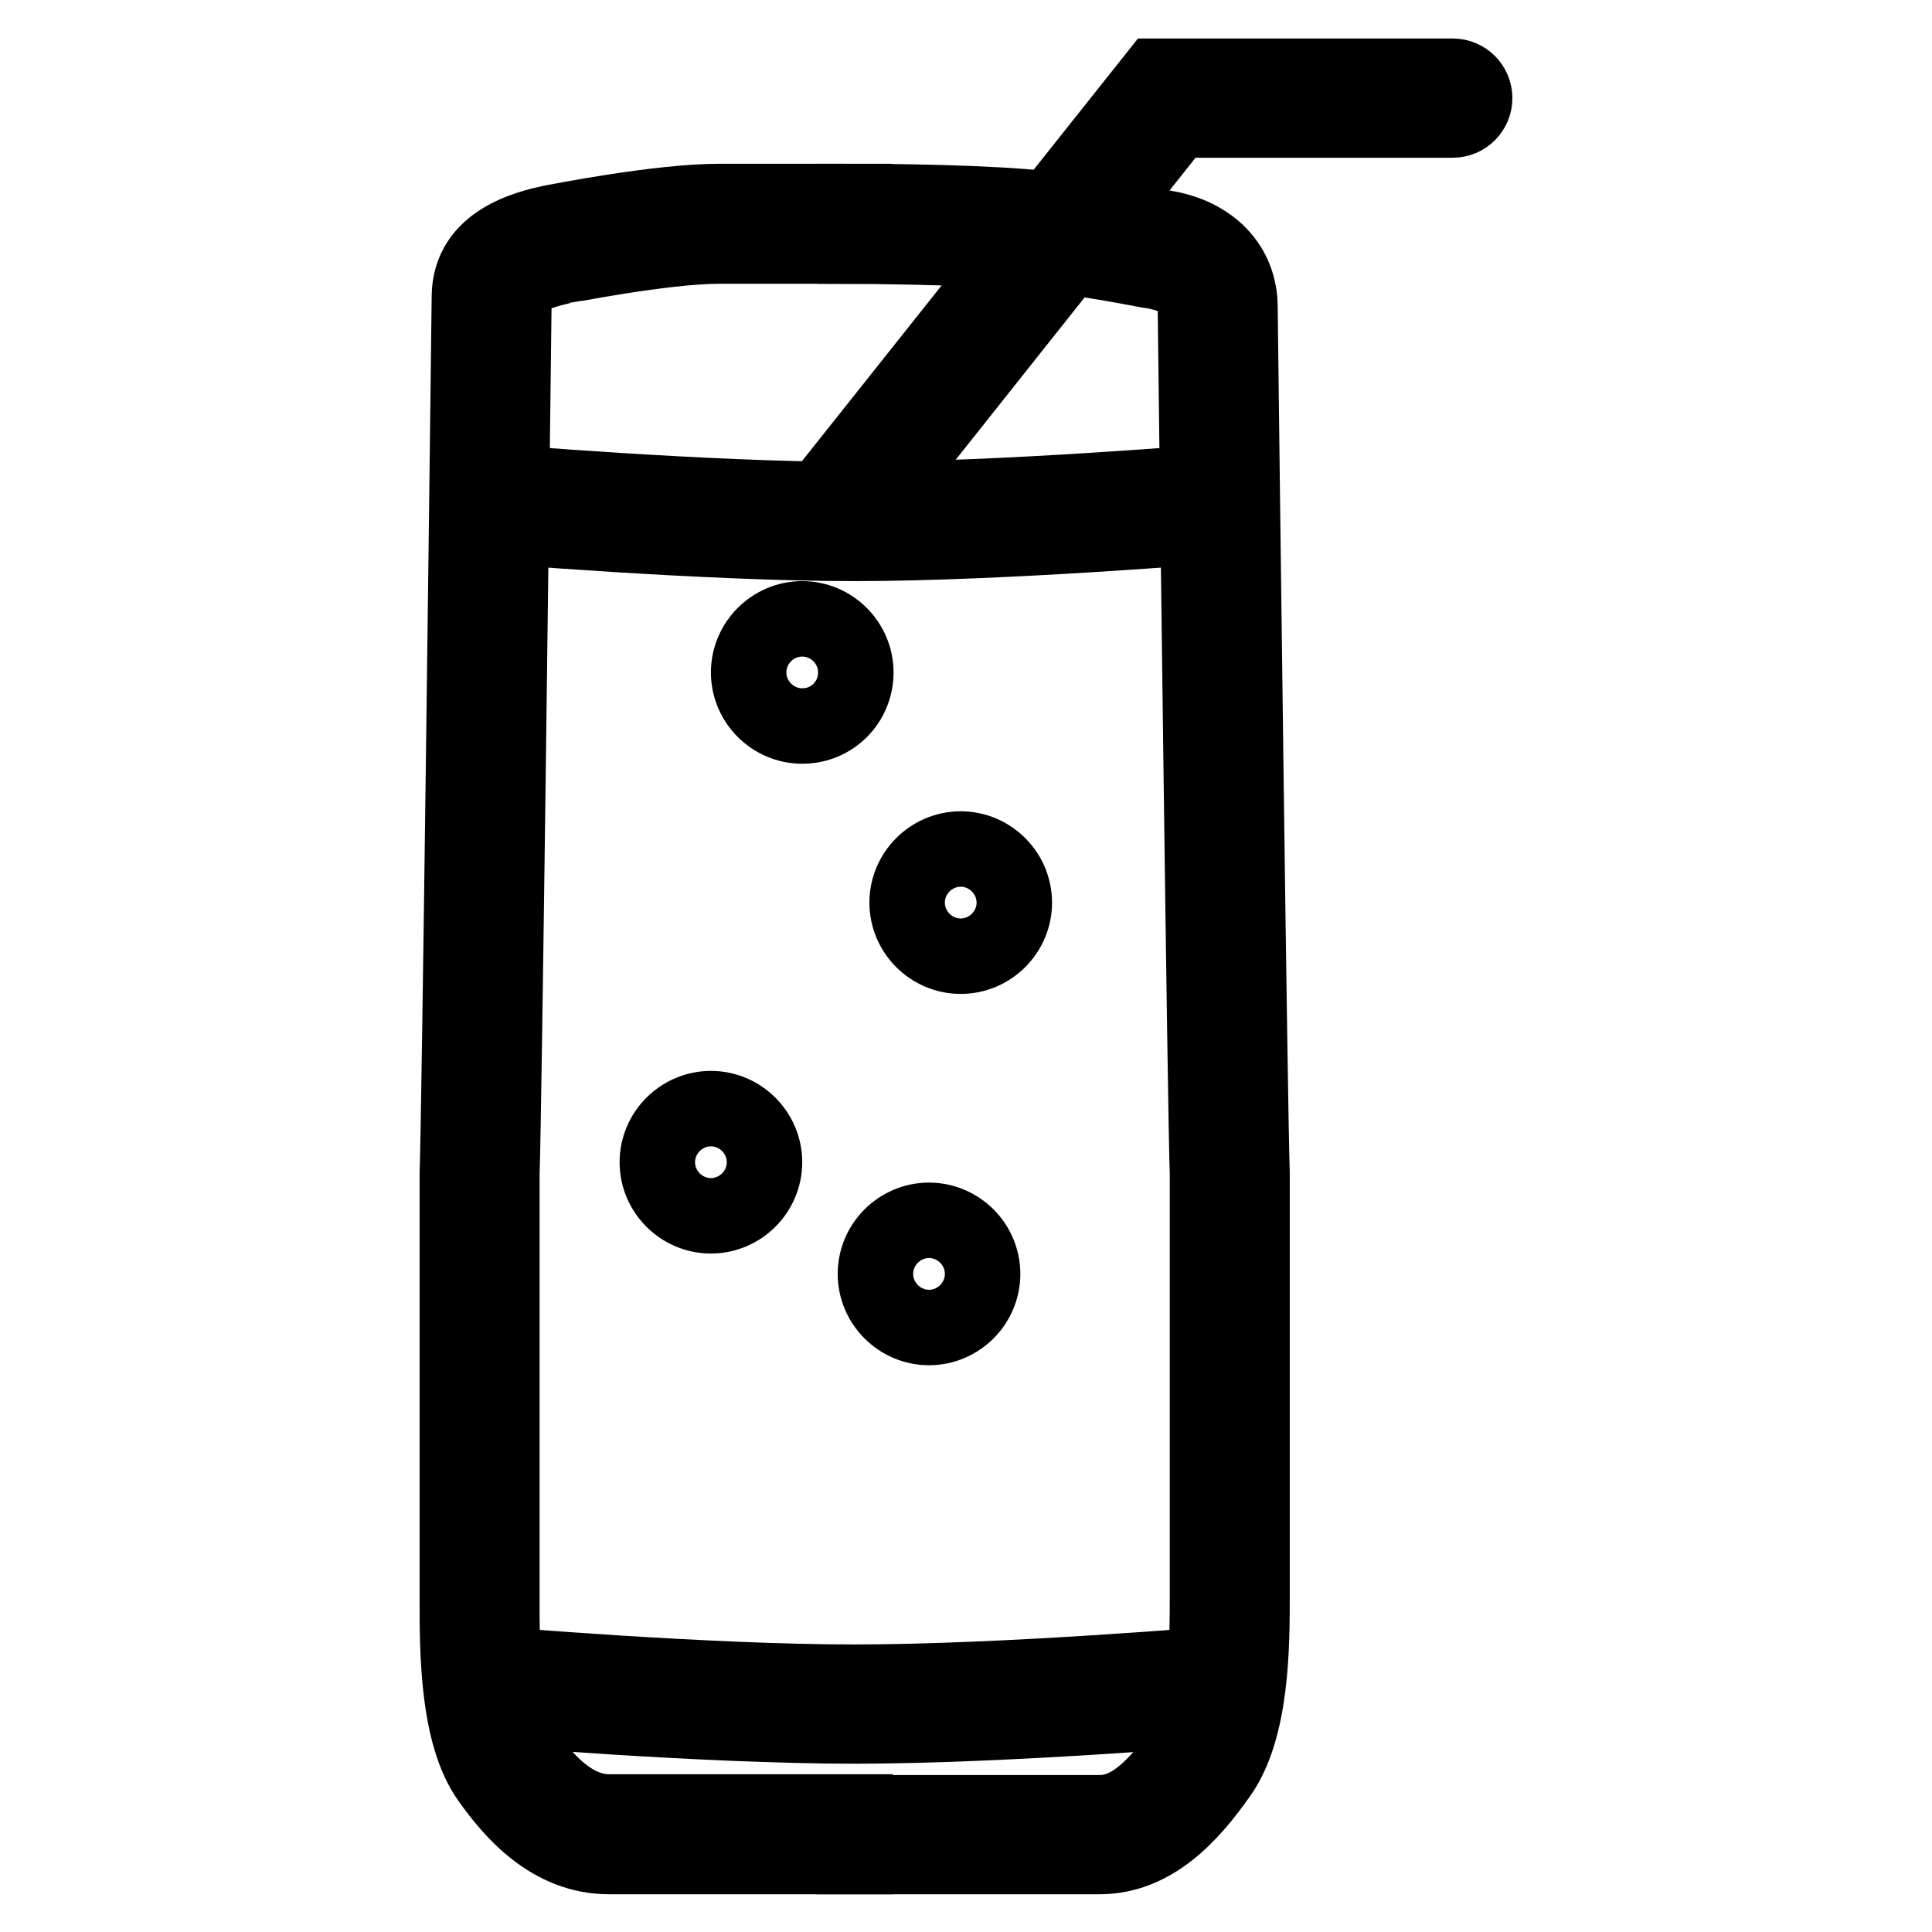 <?xml version="1.0" encoding="utf-8"?>
<!-- Svg Vector Icons : http://www.onlinewebfonts.com/icon -->
<!DOCTYPE svg PUBLIC "-//W3C//DTD SVG 1.1//EN" "http://www.w3.org/Graphics/SVG/1.1/DTD/svg11.dtd">
<svg version="1.1" xmlns="http://www.w3.org/2000/svg" xmlns:xlink="http://www.w3.org/1999/xlink" x="0px" y="0px" viewBox="0 0 256 256" enable-background="new 0 0 256 256" xml:space="preserve">
<g> <path stroke-width="10" fill-opacity="0" stroke="#000000"  d="M113.2,246H80.7c-7.7,0-12.8-5.9-15.9-10.3c-4.2-5.9-4.2-17-4.2-23.6v-56.6c0.3-8.8,1.3-91.2,1.6-116.3 c0.1-7.2,7.7-9,10.9-9.7c0.6-0.1,14.1-2.8,22.2-2.8h17.9v5.9H95.3c-7.4,0-20.8,2.7-20.9,2.7c-5.8,1.3-6.3,2.8-6.3,4 c-0.3,25.1-1.3,107.5-1.6,116.3v56.5c0,5.5-0.1,15.8,3.1,20.2c3.8,5.3,7.3,7.8,11.2,7.8h32.5V246z"/> <path stroke-width="10" fill-opacity="0" stroke="#000000"  d="M145.7,246h-32.5v-5.8h32.5c3.6,0,6.9-2.5,11-8.3c3.3-4.6,3.3-14.9,3.3-20.4v-55.9 c-0.3-8.7-1.3-90-1.6-114.8c0-3.4-3.3-4.5-5.3-4.8c-0.2,0-9.6-2-17.9-2.7c-8.5-0.6-21.8-0.7-21.9-0.7v-5.9c0.6,0,13.7,0,22.4,0.7 c8.8,0.7,18.2,2.7,18.6,2.8c6.1,1,10,5,10,10.5c0.3,24.7,1.3,106,1.6,114.7v56c0,6.6,0,17.7-4.4,23.8 C157.9,240.3,152.9,246,145.7,246L145.7,246z"/> <path stroke-width="10" fill-opacity="0" stroke="#000000"  d="M113.2,72c-20.1,0-48.3-2.4-48.6-2.4l0.5-5.8c0.3,0,28.3,2.4,48.1,2.4c19.9,0,47.9-2.4,48.1-2.4l0.5,5.8 C161.5,69.6,133.3,72,113.2,72L113.2,72z M113.2,228.7c-20.1,0-48.3-2.4-48.6-2.4l0.5-5.8c0.3,0,28.3,2.4,48.1,2.4 c19.9,0,47.9-2.4,48.1-2.4l0.5,5.8C161.5,226.3,133.3,228.7,113.2,228.7L113.2,228.7z M106.3,96.2c-3.9,0-7.1-3.2-7.1-7.1 c0-3.9,3.2-7.1,7.1-7.1c3.9,0,7.1,3.2,7.1,7.1l0,0C113.4,93,110.3,96.2,106.3,96.2z M106.3,87.8c-0.7,0-1.3,0.6-1.3,1.3 s0.6,1.3,1.3,1.3c0.7,0,1.3-0.6,1.3-1.3S107,87.8,106.3,87.8z M127.3,126.7c-3.9,0-7.1-3.2-7.1-7.1s3.2-7.1,7.1-7.1 s7.1,3.2,7.1,7.1C134.4,123.5,131.2,126.7,127.3,126.7z M127.3,118.3c-0.7,0-1.3,0.6-1.3,1.3c0,0.7,0.6,1.3,1.3,1.3 s1.3-0.6,1.3-1.3C128.6,118.9,128,118.3,127.3,118.3C127.3,118.3,127.3,118.3,127.3,118.3L127.3,118.3z M94.2,161.1 c-3.9,0-7.1-3.2-7.1-7.1s3.2-7.1,7.1-7.1s7.1,3.2,7.1,7.1C101.3,157.9,98.1,161.1,94.2,161.1z M94.2,152.7c-0.7,0-1.3,0.6-1.3,1.3 c0,0.7,0.6,1.3,1.3,1.3c0.7,0,1.3-0.6,1.3-1.3C95.5,153.3,94.9,152.7,94.2,152.7z M123.1,175.9c-3.9,0-7.1-3.2-7.1-7.1 c0-3.9,3.2-7.1,7.1-7.1c3.9,0,7.1,3.2,7.1,7.1C130.2,172.7,127,175.9,123.1,175.9z M123.1,167.5c-0.7,0-1.3,0.6-1.3,1.3 c0,0.7,0.6,1.3,1.3,1.3c0.7,0,1.3-0.6,1.3-1.3C124.4,168.1,123.8,167.5,123.1,167.5z"/> <path stroke-width="10" fill-opacity="0" stroke="#000000"  d="M110.5,71.4c-1.6,0-2.9-1.3-2.9-2.9c0-0.7,0.2-1.3,0.6-1.8l45-56.6h39.3c1.6,0,2.9,1.3,2.9,2.9 c0,1.6-1.3,2.9-2.9,2.9c0,0,0,0,0,0H156l-43.2,54.4C112.3,71,111.4,71.4,110.5,71.4z"/></g>
</svg>